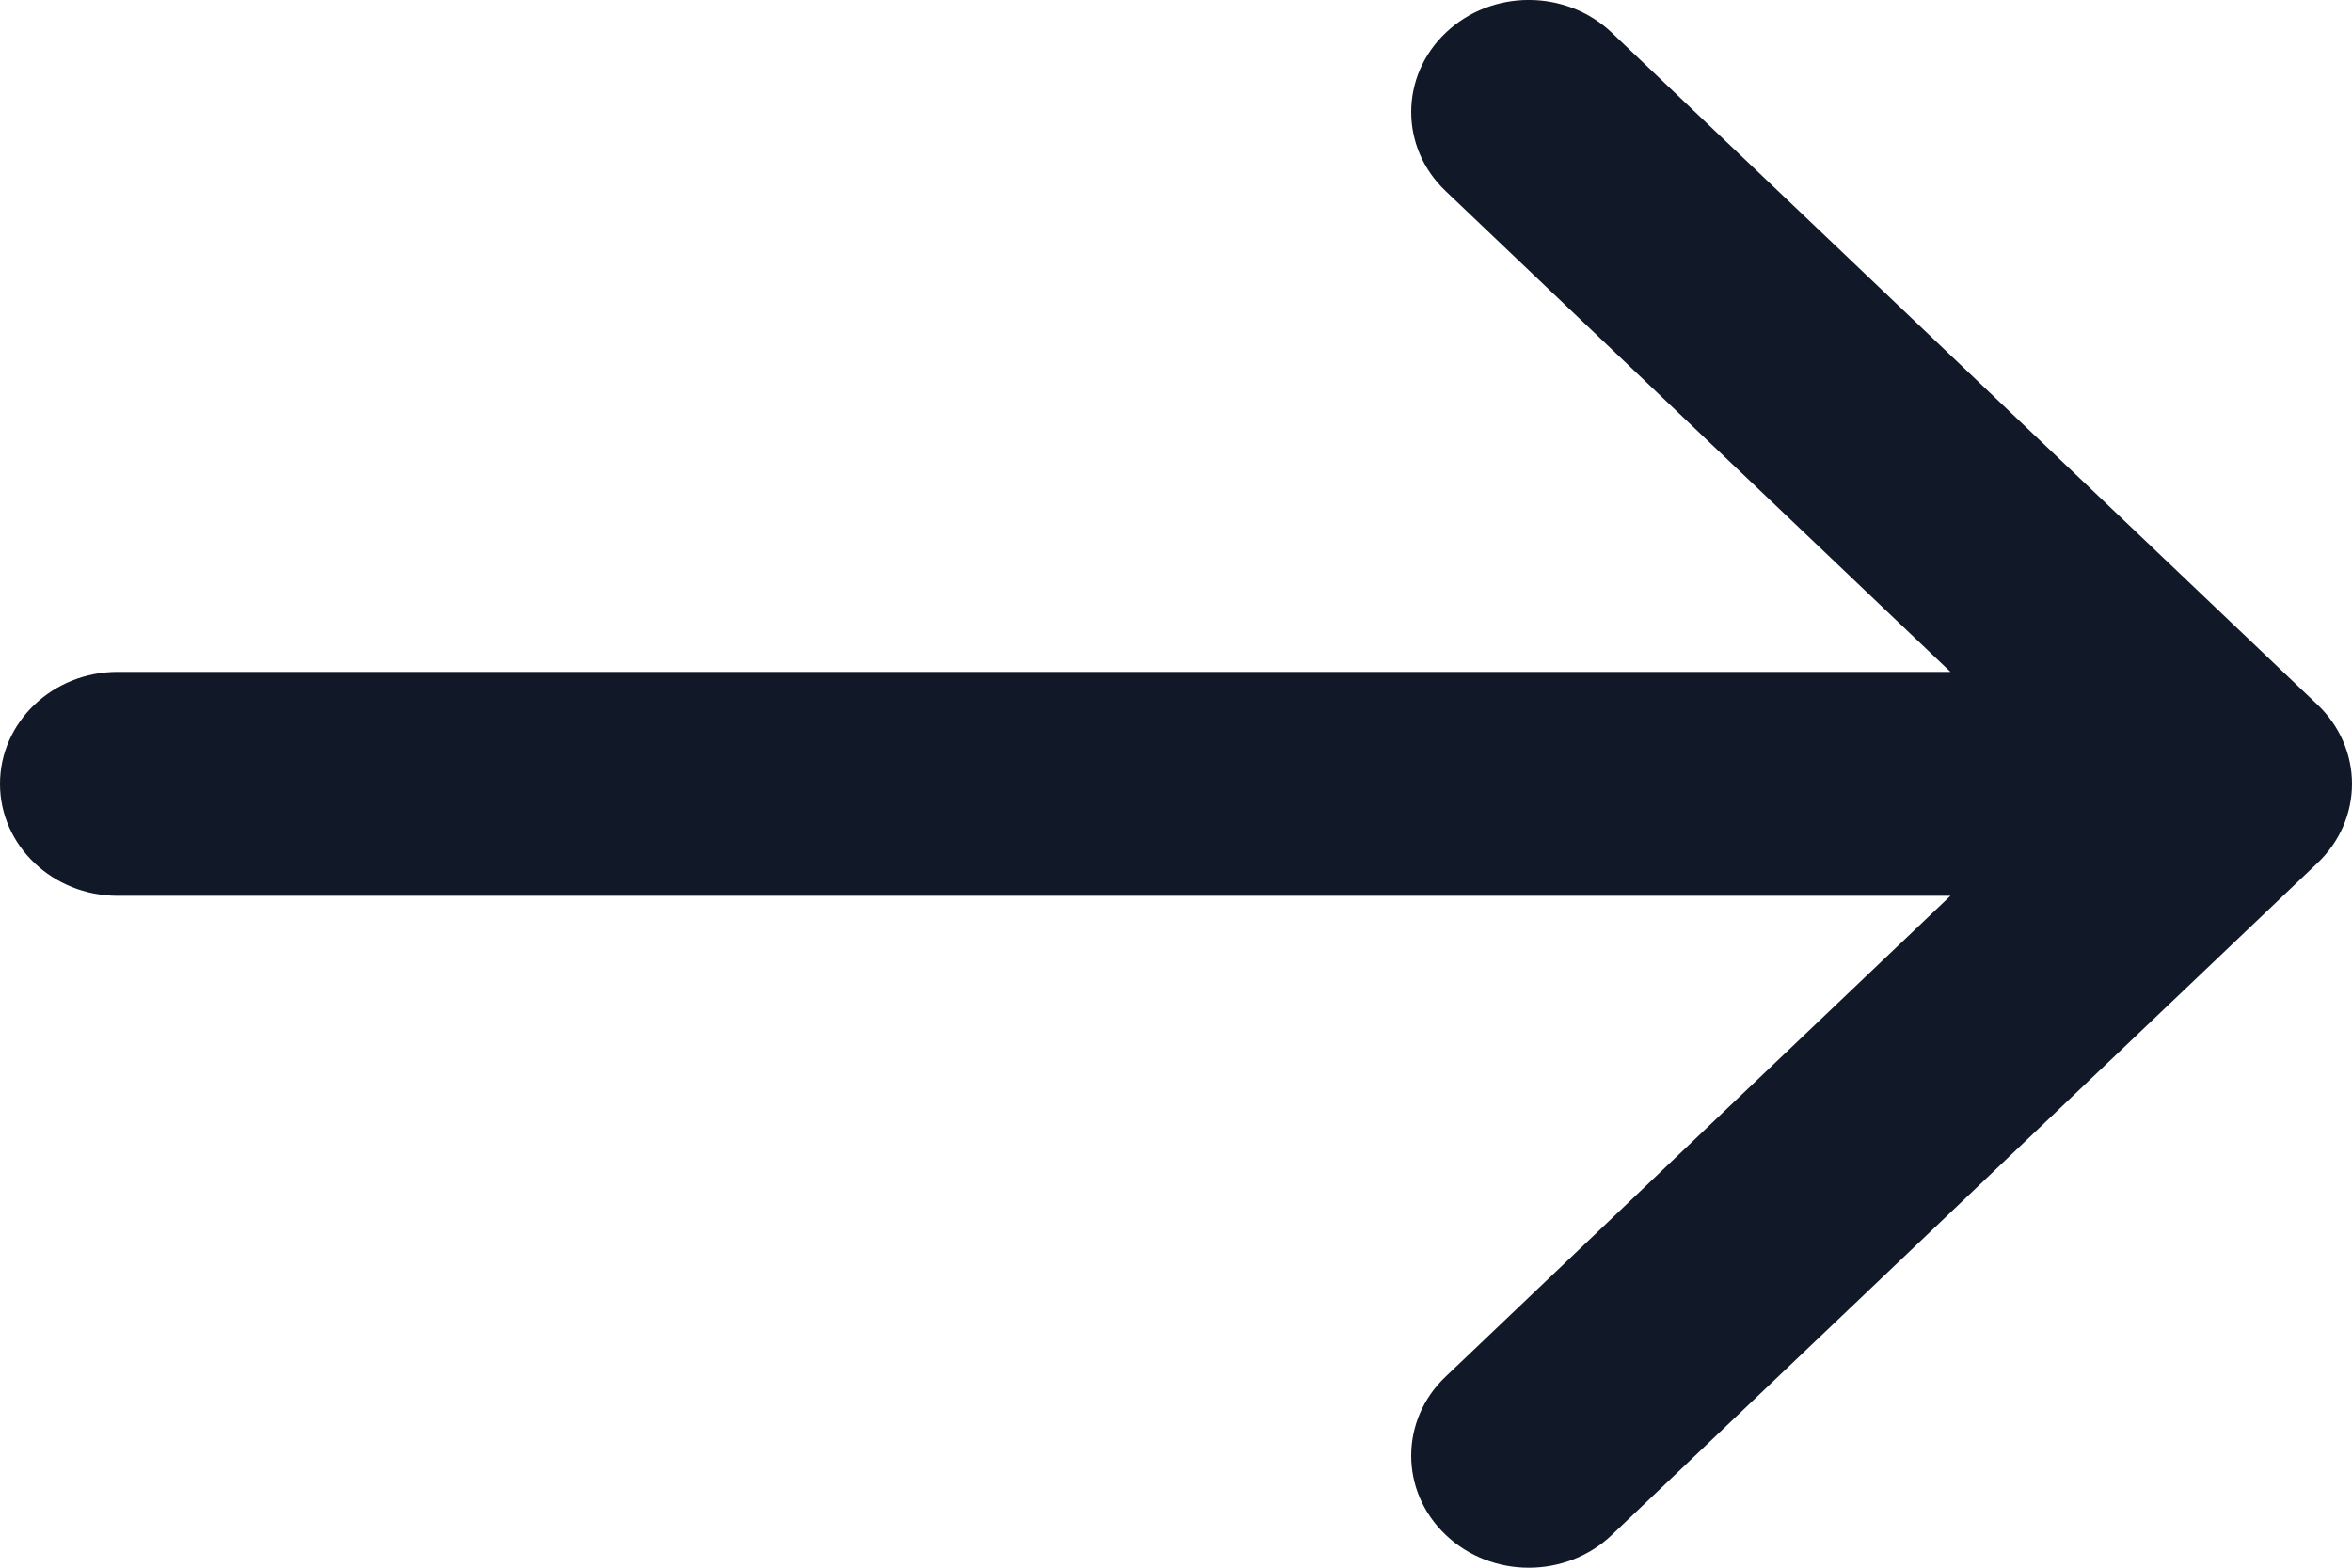 <svg width="18" height="12" viewBox="0 0 18 12" fill="none" xmlns="http://www.w3.org/2000/svg">
<path fill-rule="evenodd" clip-rule="evenodd" d="M11.064 0.251C11.415 -0.084 11.985 -0.084 12.336 0.251L17.736 5.394C17.905 5.555 18 5.773 18 6C18 6.227 17.905 6.445 17.736 6.606L12.336 11.749C11.985 12.084 11.415 12.084 11.064 11.749C10.712 11.414 10.712 10.871 11.064 10.537L14.927 6.857L0.9 6.857C0.403 6.857 0 6.473 0 6C5.36442e-08 5.527 0.403 5.143 0.9 5.143L14.927 5.143L11.064 1.463C10.712 1.129 10.712 0.586 11.064 0.251Z" fill="#111827"/>
</svg>
